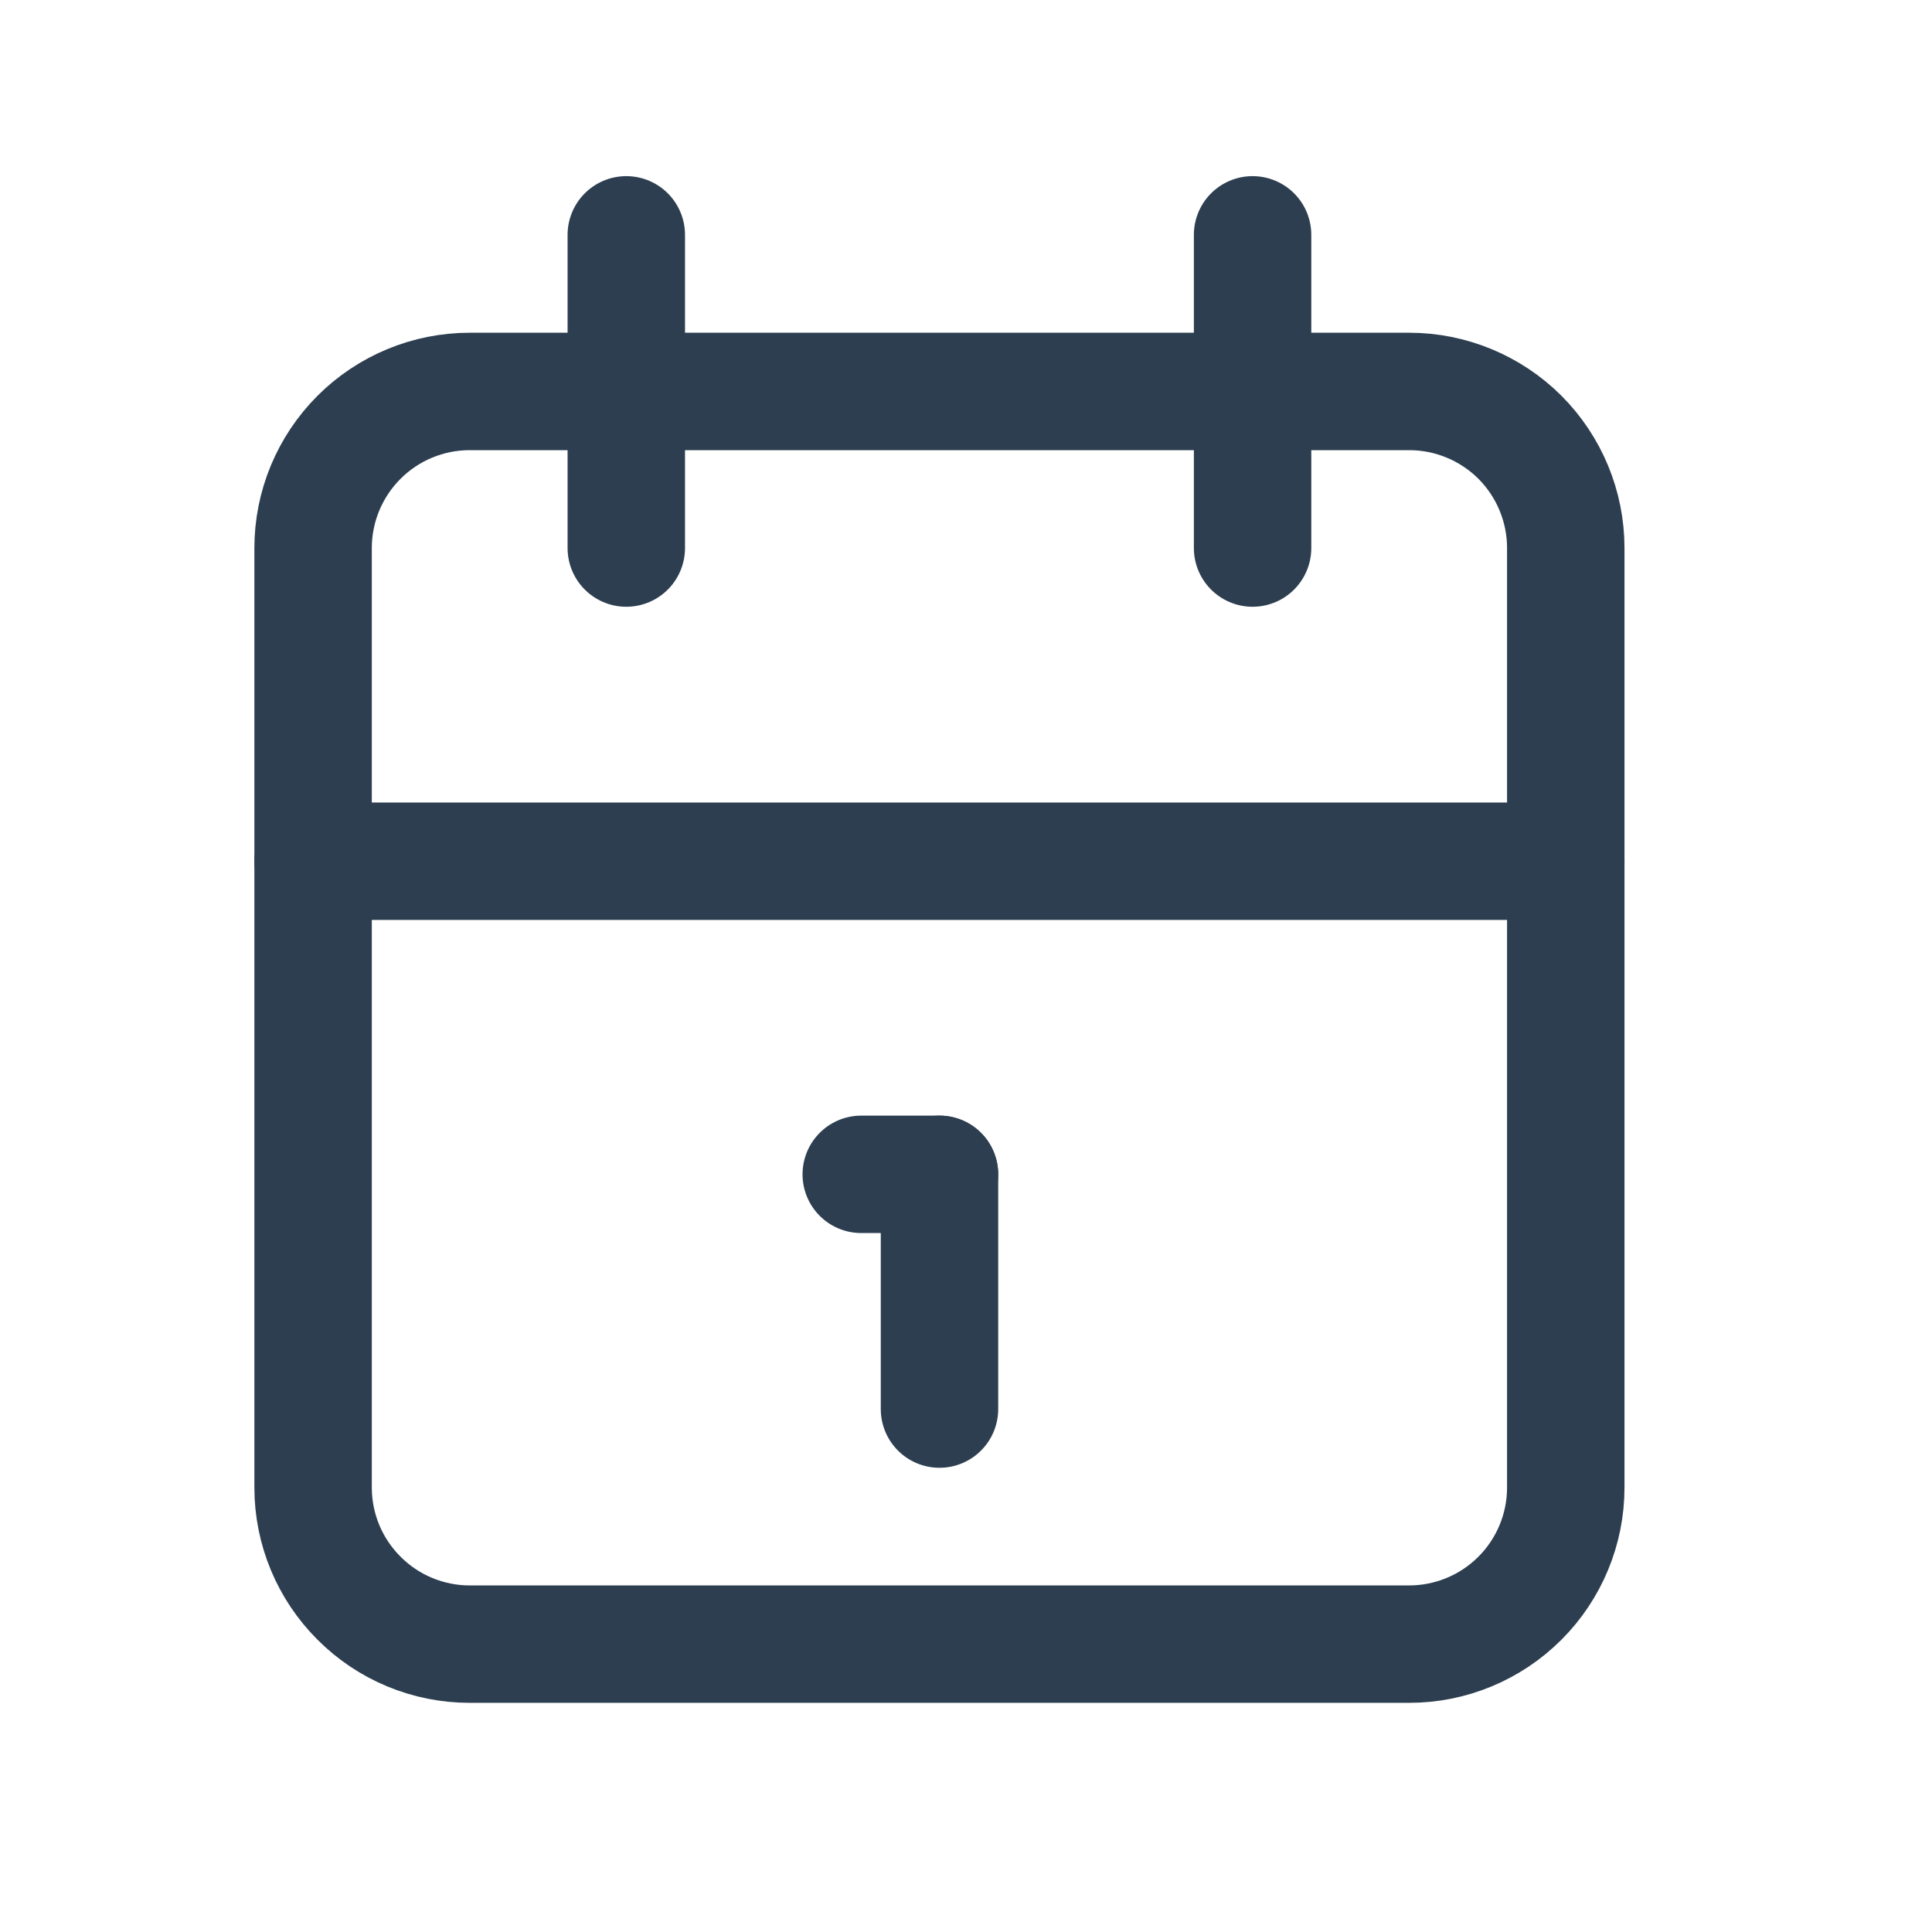 <?xml version="1.0" encoding="utf-8"?>
<svg xmlns="http://www.w3.org/2000/svg" fill="none" height="100%" overflow="visible" preserveAspectRatio="none" style="display: block;" viewBox="0 0 18 18" width="100%">
<g clip-path="url(#clip0_0_3878)" id="Frame">
<g id="Vector">
</g>
<path d="M2.917 5.106C2.917 4.719 3.071 4.348 3.345 4.074C3.618 3.801 3.989 3.647 4.376 3.647H13.129C13.516 3.647 13.887 3.801 14.161 4.074C14.434 4.348 14.588 4.719 14.588 5.106V13.859C14.588 14.246 14.434 14.617 14.161 14.89C13.887 15.164 13.516 15.318 13.129 15.318H4.376C3.989 15.318 3.618 15.164 3.345 14.89C3.071 14.617 2.917 14.246 2.917 13.859V5.106Z" id="Vector_2" stroke="#2C3E50" stroke-linecap="round" stroke-linejoin="round" stroke-width="1.094"/>
<path d="M11.67 2.188V5.106" id="Vector_3" stroke="#2C3E50" stroke-linecap="round" stroke-linejoin="round" stroke-width="1.094"/>
<path d="M5.835 2.188V5.106" id="Vector_4" stroke="#2C3E50" stroke-linecap="round" stroke-linejoin="round" stroke-width="1.094"/>
<path d="M2.917 8.024H14.588" id="Vector_5" stroke="#2C3E50" stroke-linecap="round" stroke-linejoin="round" stroke-width="1.094"/>
<path d="M8.024 10.941H8.753" id="Vector_6" stroke="#2C3E50" stroke-linecap="round" stroke-linejoin="round" stroke-width="1.094"/>
<path d="M8.753 10.941V13.128" id="Vector_7" stroke="#2C3E50" stroke-linecap="round" stroke-linejoin="round" stroke-width="1.094"/>
</g>
<defs>
<clipPath id="clip0_0_3878">
<rect fill="white" height="17.506" width="17.506"/>
</clipPath>
</defs>
</svg>